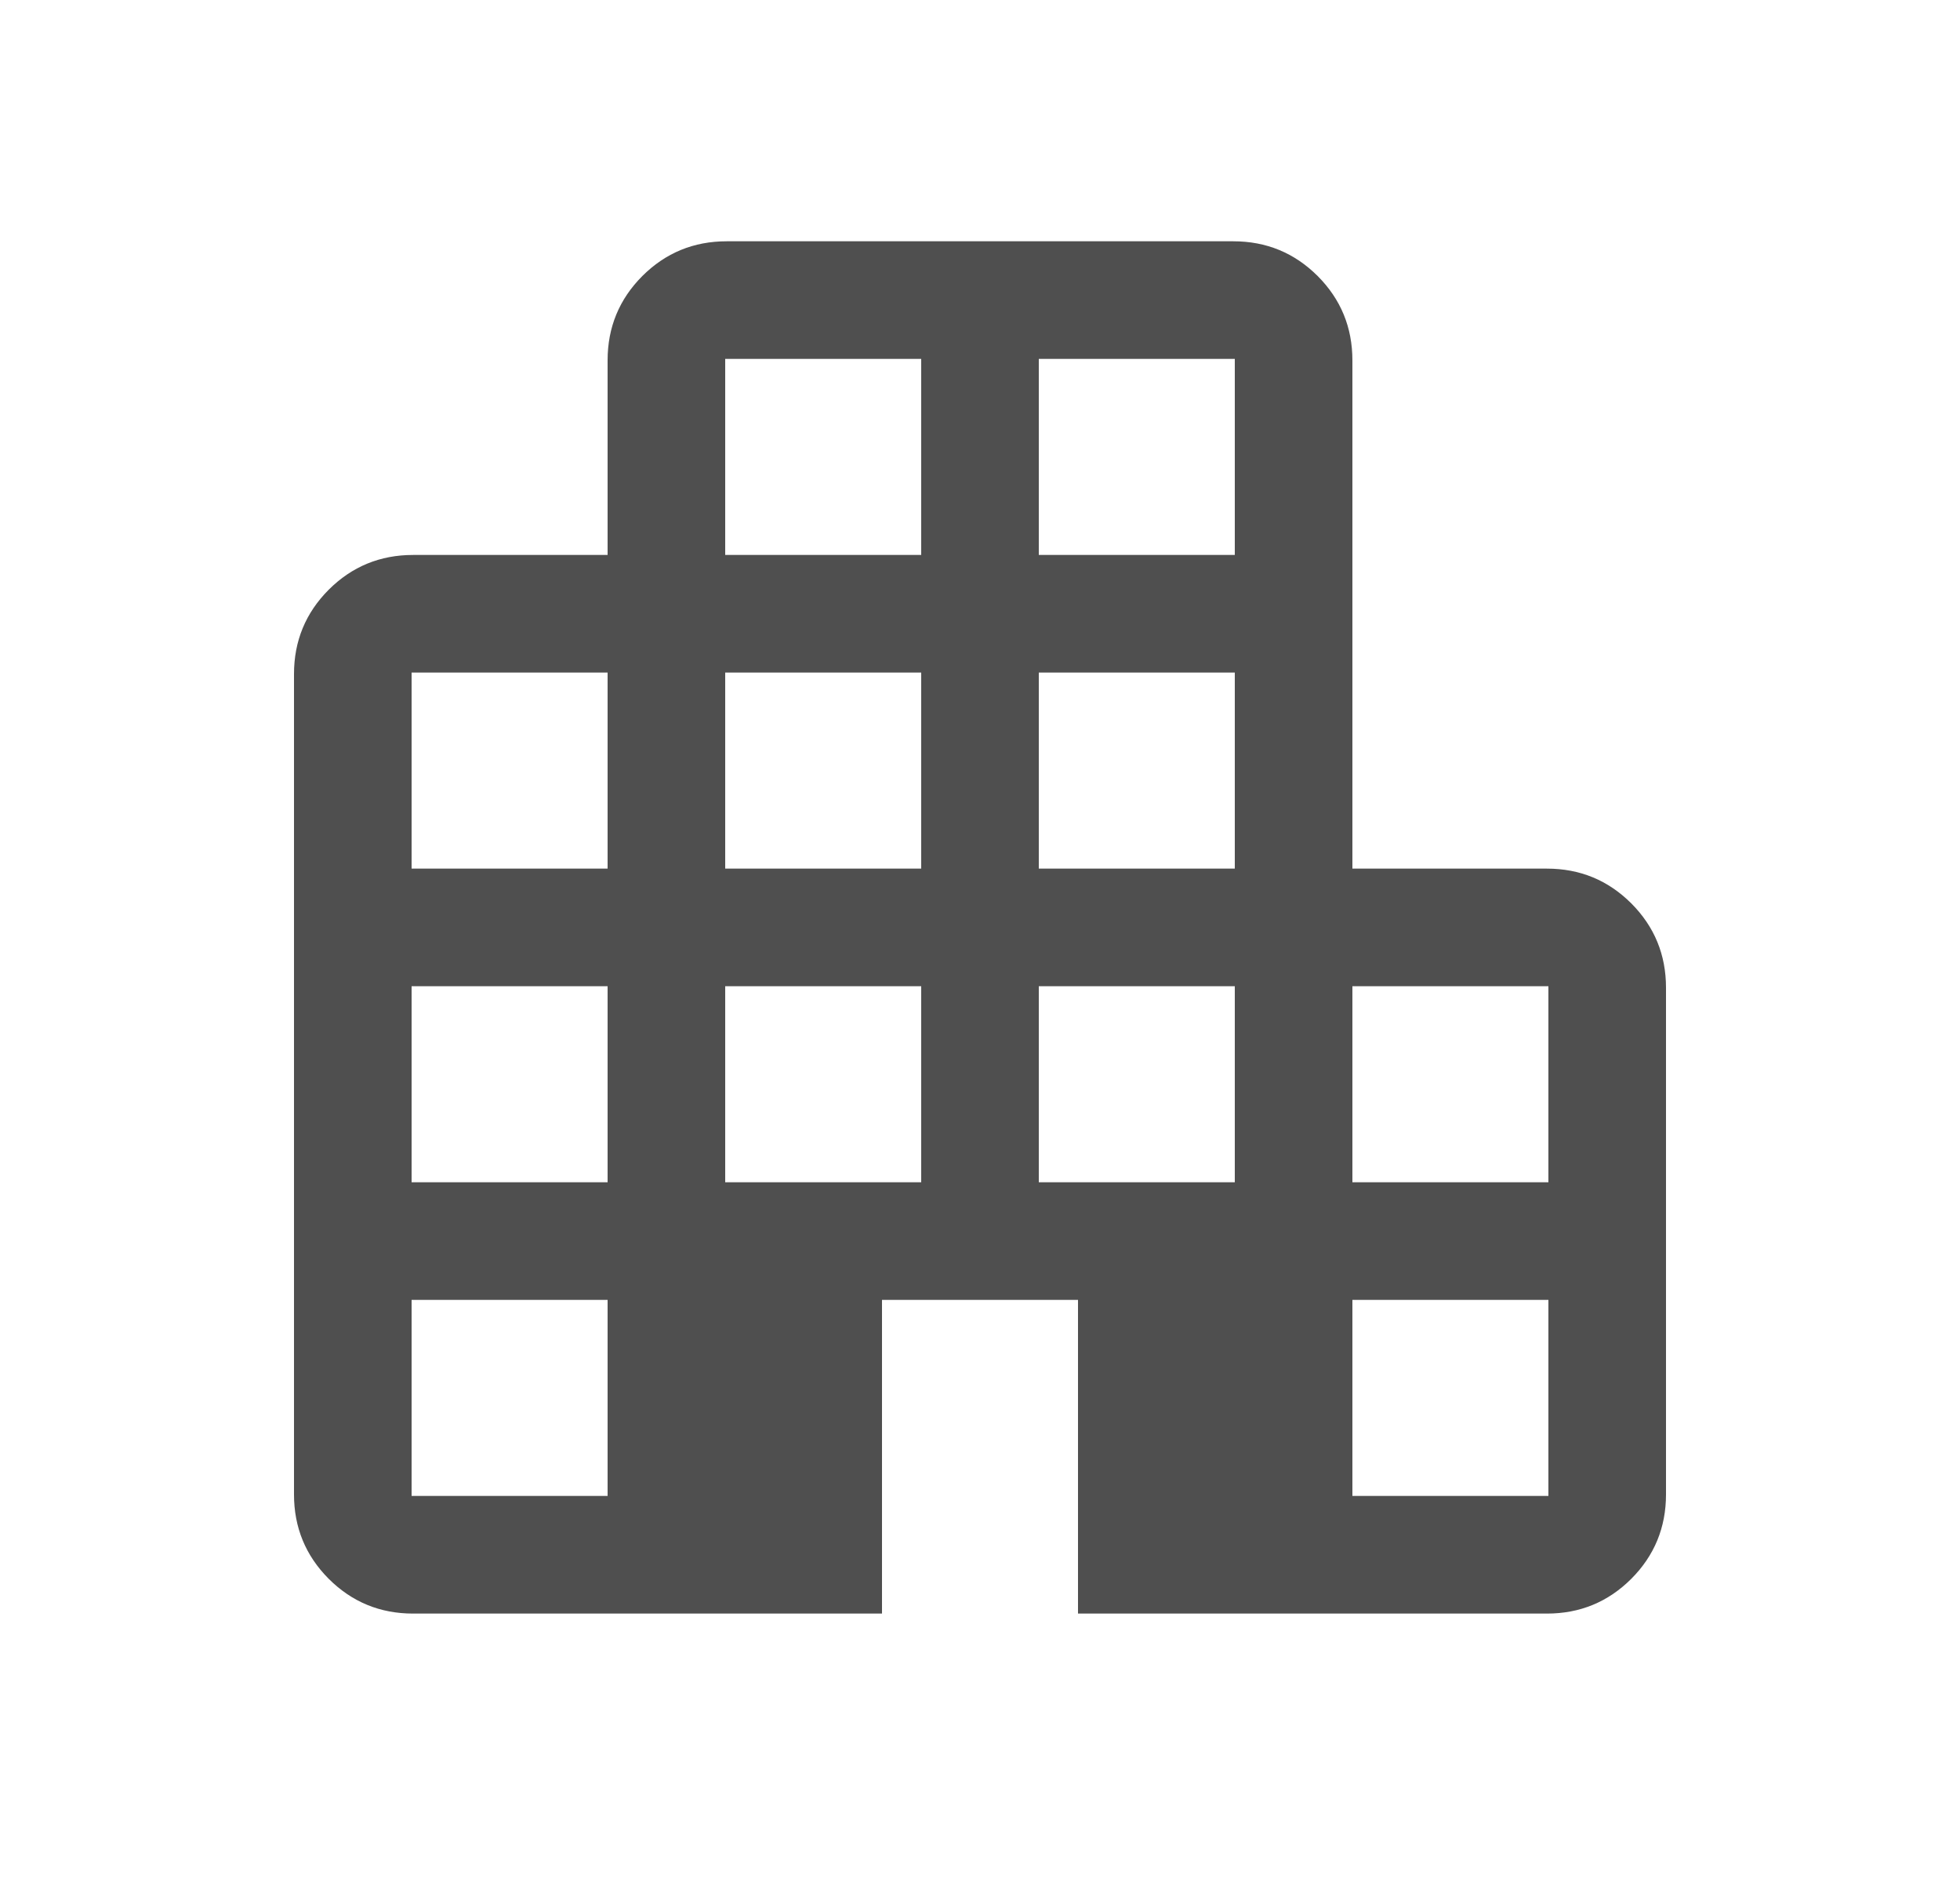 <svg width="25" height="24" viewBox="0 0 25 24" fill="none" xmlns="http://www.w3.org/2000/svg">
<path d="M5.269 20.577C4.847 20.577 4.489 20.429 4.193 20.134C3.898 19.838 3.75 19.479 3.75 19.058V8.596C3.75 8.174 3.898 7.816 4.193 7.52C4.489 7.225 4.847 7.077 5.269 7.077H7.75V4.596C7.75 4.174 7.898 3.816 8.193 3.52C8.489 3.225 8.847 3.077 9.269 3.077H15.731C16.153 3.077 16.511 3.225 16.807 3.52C17.102 3.816 17.25 4.174 17.25 4.596V11.077H19.731C20.153 11.077 20.511 11.225 20.807 11.52C21.102 11.816 21.25 12.174 21.25 12.596V19.058C21.25 19.479 21.102 19.838 20.807 20.134C20.511 20.429 20.153 20.577 19.731 20.577H13.75V16.577H11.25V20.577H5.269ZM5.25 19.077H7.75V16.577H5.25V19.077ZM5.25 15.077H7.75V12.577H5.25V15.077ZM5.25 11.077H7.75V8.577H5.25V11.077ZM9.25 15.077H11.75V12.577H9.25V15.077ZM9.25 11.077H11.75V8.577H9.25V11.077ZM9.25 7.077H11.75V4.577H9.25V7.077ZM13.25 15.077H15.75V12.577H13.25V15.077ZM13.25 11.077H15.75V8.577H13.25V11.077ZM13.25 7.077H15.75V4.577H13.25V7.077ZM17.25 19.077H19.75V16.577H17.25V19.077ZM17.25 15.077H19.75V12.577H17.25V15.077Z" fill="#4F4F4F"/>
</svg>

